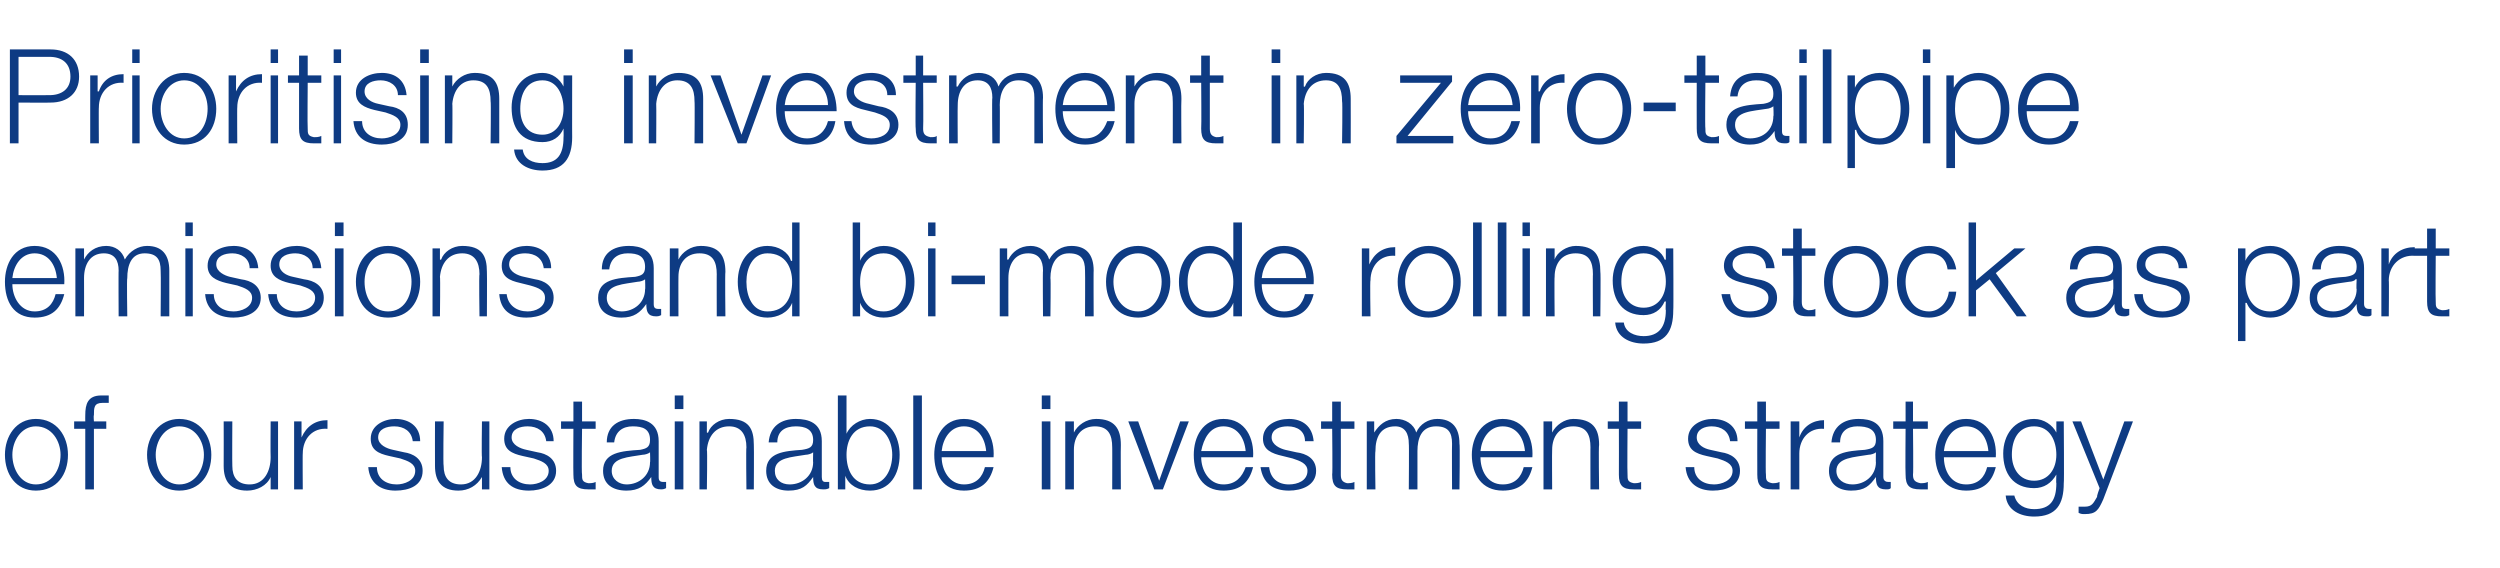 <?xml version="1.0" standalone="no"?><!DOCTYPE svg PUBLIC "-//W3C//DTD SVG 1.1//EN" "http://www.w3.org/Graphics/SVG/1.1/DTD/svg11.dtd"><svg xmlns="http://www.w3.org/2000/svg" version="1.1" width="202.3px" height="46px" viewBox="0 -4 202.3 46" style="top:-4px">  <desc>Prioritising investment in zero tailpipe emissions and bi mode rolling stock as part of our sustainable investment st...</desc>  <defs/>  <g id="Polygon159660">    <path d="M 1 32.8 C 1 34 1.7 35.2 2.9 35.2 C 4.2 35.2 4.9 34 4.9 32.8 C 4.9 31.7 4.2 30.5 2.9 30.5 C 1.7 30.5 1 31.7 1 32.8 Z M 5.5 32.8 C 5.5 34.4 4.6 35.7 2.9 35.7 C 1.3 35.7 0.4 34.4 0.4 32.8 C 0.4 31.3 1.3 29.9 2.9 29.9 C 4.6 29.9 5.5 31.3 5.5 32.8 Z M 8.6 30.7 L 7.6 30.7 L 7.6 35.6 L 6.9 35.6 L 6.9 30.7 L 6 30.7 L 6 30.1 L 6.9 30.1 C 6.9 30.1 6.89 29.6 6.9 29.6 C 6.9 28.7 7.1 28 8.2 28 C 8.4 28 8.6 28 8.8 28 C 8.8 28 8.8 28.6 8.8 28.6 C 8.6 28.6 8.4 28.6 8.3 28.6 C 7.6 28.6 7.6 29 7.6 29.6 C 7.56 29.62 7.6 30.1 7.6 30.1 L 8.6 30.1 L 8.6 30.7 Z M 12.6 32.8 C 12.6 34 13.3 35.2 14.5 35.2 C 15.8 35.2 16.5 34 16.5 32.8 C 16.5 31.7 15.8 30.5 14.5 30.5 C 13.3 30.5 12.6 31.7 12.6 32.8 Z M 17.1 32.8 C 17.1 34.4 16.2 35.7 14.5 35.7 C 12.9 35.7 11.9 34.4 11.9 32.8 C 11.9 31.3 12.9 29.9 14.5 29.9 C 16.2 29.9 17.1 31.3 17.1 32.8 Z M 22.5 35.6 L 21.9 35.6 L 21.9 34.6 C 21.9 34.6 21.91 34.58 21.9 34.6 C 21.6 35.3 20.8 35.7 20 35.7 C 18.6 35.7 18.1 34.9 18.1 33.7 C 18.11 33.65 18.1 30.1 18.1 30.1 L 18.8 30.1 C 18.8 30.1 18.78 33.66 18.8 33.7 C 18.8 34.6 19.2 35.2 20.2 35.2 C 21.4 35.2 21.9 34.1 21.9 33 C 21.88 32.97 21.9 30.1 21.9 30.1 L 22.5 30.1 L 22.5 35.6 Z M 23.8 30.1 L 24.4 30.1 L 24.4 31.4 C 24.4 31.4 24.45 31.38 24.4 31.4 C 24.8 30.5 25.5 30 26.5 30 C 26.5 30 26.5 30.7 26.5 30.7 C 25.3 30.6 24.5 31.5 24.5 32.7 C 24.48 32.65 24.5 35.6 24.5 35.6 L 23.8 35.6 L 23.8 30.1 Z M 33.4 31.7 C 33.3 30.9 32.7 30.5 31.9 30.5 C 31.3 30.5 30.6 30.7 30.6 31.4 C 30.6 32 31.3 32.3 31.8 32.4 C 31.8 32.4 32.7 32.6 32.7 32.6 C 33.4 32.7 34.2 33.1 34.2 34.1 C 34.2 35.3 33.1 35.7 32 35.7 C 30.8 35.7 29.9 35.1 29.8 33.8 C 29.8 33.8 30.5 33.8 30.5 33.8 C 30.5 34.7 31.2 35.2 32.1 35.2 C 32.7 35.2 33.6 34.9 33.6 34.1 C 33.6 33.5 33 33.3 32.4 33.1 C 32.4 33.1 31.5 32.9 31.5 32.9 C 30.6 32.7 30 32.4 30 31.5 C 30 30.4 31.1 29.9 32 29.9 C 33.1 29.9 34 30.5 34 31.7 C 34 31.7 33.4 31.7 33.4 31.7 Z M 39.6 35.6 L 39 35.6 L 39 34.6 C 39 34.6 38.99 34.58 39 34.6 C 38.6 35.3 37.9 35.7 37.1 35.7 C 35.7 35.7 35.2 34.9 35.2 33.7 C 35.19 33.65 35.2 30.1 35.2 30.1 L 35.9 30.1 C 35.9 30.1 35.85 33.66 35.9 33.7 C 35.9 34.6 36.3 35.2 37.3 35.2 C 38.5 35.2 39 34.1 39 33 C 38.96 32.97 39 30.1 39 30.1 L 39.6 30.1 L 39.6 35.6 Z M 44.2 31.7 C 44.1 30.9 43.5 30.5 42.7 30.5 C 42.1 30.5 41.4 30.7 41.4 31.4 C 41.4 32 42.1 32.3 42.6 32.4 C 42.6 32.4 43.5 32.6 43.5 32.6 C 44.2 32.7 45 33.1 45 34.1 C 45 35.3 43.8 35.7 42.8 35.7 C 41.5 35.7 40.7 35.1 40.6 33.8 C 40.6 33.8 41.3 33.8 41.3 33.8 C 41.3 34.7 42 35.2 42.9 35.2 C 43.5 35.2 44.4 34.9 44.4 34.1 C 44.4 33.5 43.8 33.3 43.2 33.1 C 43.2 33.1 42.3 32.9 42.3 32.9 C 41.4 32.7 40.8 32.4 40.8 31.5 C 40.8 30.4 41.9 29.9 42.8 29.9 C 43.9 29.9 44.8 30.5 44.8 31.7 C 44.8 31.7 44.2 31.7 44.2 31.7 Z M 47.1 30.1 L 48.2 30.1 L 48.2 30.7 L 47.1 30.7 C 47.1 30.7 47.05 34.35 47.1 34.4 C 47.1 34.8 47.1 35 47.6 35.1 C 47.8 35.1 48 35.1 48.2 35 C 48.2 35 48.2 35.6 48.2 35.6 C 48 35.6 47.8 35.6 47.6 35.6 C 46.7 35.6 46.4 35.3 46.4 34.4 C 46.38 34.4 46.4 30.7 46.4 30.7 L 45.4 30.7 L 45.4 30.1 L 46.4 30.1 L 46.4 28.5 L 47.1 28.5 L 47.1 30.1 Z M 49.1 31.8 C 49.1 30.5 50 29.9 51.3 29.9 C 52.2 29.9 53.3 30.2 53.3 31.7 C 53.3 31.7 53.3 34.6 53.3 34.6 C 53.3 34.9 53.4 35 53.7 35 C 53.8 35 53.8 35 53.9 35 C 53.9 35 53.9 35.5 53.9 35.5 C 53.7 35.6 53.6 35.6 53.5 35.6 C 52.8 35.6 52.7 35.2 52.7 34.6 C 52.7 34.6 52.7 34.6 52.7 34.6 C 52.2 35.3 51.7 35.7 50.7 35.7 C 49.6 35.7 48.8 35.2 48.8 34.1 C 48.8 32.6 50.3 32.5 51.8 32.4 C 52.3 32.3 52.6 32.2 52.6 31.6 C 52.6 30.7 52 30.5 51.2 30.5 C 50.4 30.5 49.8 30.9 49.7 31.8 C 49.7 31.8 49.1 31.8 49.1 31.8 Z M 52.6 32.6 C 52.6 32.6 52.61 32.58 52.6 32.6 C 52.5 32.7 52.2 32.8 52 32.8 C 50.9 33 49.5 33 49.5 34.1 C 49.5 34.8 50.1 35.2 50.7 35.2 C 51.7 35.2 52.6 34.5 52.6 33.4 C 52.63 33.45 52.6 32.6 52.6 32.6 Z M 54.6 28 L 55.3 28 L 55.3 29.1 L 54.6 29.1 L 54.6 28 Z M 54.6 30.1 L 55.3 30.1 L 55.3 35.6 L 54.6 35.6 L 54.6 30.1 Z M 56.6 30.1 L 57.2 30.1 L 57.2 31 C 57.2 31 57.27 31.04 57.3 31 C 57.5 30.4 58.2 29.9 59 29.9 C 60.6 29.9 61 30.7 61 32 C 61.02 32.05 61 35.6 61 35.6 L 60.4 35.6 C 60.4 35.6 60.36 32.16 60.4 32.2 C 60.4 31.2 60 30.5 59 30.5 C 57.9 30.5 57.3 31.3 57.2 32.4 C 57.25 32.38 57.2 35.6 57.2 35.6 L 56.6 35.6 L 56.6 30.1 Z M 62.2 31.8 C 62.3 30.5 63.2 29.9 64.4 29.9 C 65.4 29.9 66.5 30.2 66.5 31.7 C 66.5 31.7 66.5 34.6 66.5 34.6 C 66.5 34.9 66.6 35 66.8 35 C 66.9 35 67 35 67.1 35 C 67.1 35 67.1 35.5 67.1 35.5 C 66.9 35.6 66.8 35.6 66.6 35.6 C 65.9 35.6 65.8 35.2 65.8 34.6 C 65.8 34.6 65.8 34.6 65.8 34.6 C 65.3 35.3 64.9 35.7 63.8 35.7 C 62.8 35.7 62 35.2 62 34.1 C 62 32.6 63.5 32.5 64.9 32.4 C 65.5 32.3 65.8 32.2 65.8 31.6 C 65.8 30.7 65.1 30.5 64.4 30.5 C 63.5 30.5 62.9 30.9 62.9 31.8 C 62.9 31.8 62.2 31.8 62.2 31.8 Z M 65.8 32.6 C 65.8 32.6 65.76 32.58 65.8 32.6 C 65.7 32.7 65.4 32.8 65.2 32.8 C 64.1 33 62.7 33 62.7 34.1 C 62.7 34.8 63.2 35.2 63.9 35.2 C 64.9 35.2 65.8 34.5 65.8 33.4 C 65.78 33.45 65.8 32.6 65.8 32.6 Z M 67.8 28 L 68.5 28 L 68.5 31.1 C 68.5 31.1 68.48 31.14 68.5 31.1 C 68.8 30.4 69.6 29.9 70.4 29.9 C 72 29.9 72.8 31.3 72.8 32.8 C 72.8 34.4 72 35.7 70.4 35.7 C 69.5 35.7 68.7 35.3 68.4 34.5 C 68.42 34.53 68.4 34.5 68.4 34.5 L 68.4 35.6 L 67.8 35.6 L 67.8 28 Z M 70.4 30.5 C 69 30.5 68.5 31.7 68.5 32.8 C 68.5 34 69 35.2 70.4 35.2 C 71.6 35.2 72.2 34 72.2 32.8 C 72.2 31.7 71.6 30.5 70.4 30.5 Z M 73.9 28 L 74.6 28 L 74.6 35.6 L 73.9 35.6 L 73.9 28 Z M 79.8 32.5 C 79.7 31.4 79.1 30.5 78 30.5 C 76.9 30.5 76.3 31.5 76.2 32.5 C 76.2 32.5 79.8 32.5 79.8 32.5 Z M 76.2 33 C 76.2 34 76.8 35.2 78 35.2 C 79 35.2 79.5 34.6 79.7 33.8 C 79.7 33.8 80.4 33.8 80.4 33.8 C 80.1 35 79.4 35.7 78 35.7 C 76.3 35.7 75.6 34.4 75.6 32.8 C 75.6 31.4 76.3 29.9 78 29.9 C 79.8 29.9 80.5 31.5 80.4 33 C 80.4 33 76.2 33 76.2 33 Z M 84.3 28 L 85 28 L 85 29.1 L 84.3 29.1 L 84.3 28 Z M 84.3 30.1 L 85 30.1 L 85 35.6 L 84.3 35.6 L 84.3 30.1 Z M 86.2 30.1 L 86.9 30.1 L 86.9 31 C 86.9 31 86.92 31.04 86.9 31 C 87.2 30.4 87.9 29.9 88.7 29.9 C 90.2 29.9 90.7 30.7 90.7 32 C 90.68 32.05 90.7 35.6 90.7 35.6 L 90 35.6 C 90 35.6 90.01 32.16 90 32.2 C 90 31.2 89.7 30.5 88.6 30.5 C 87.5 30.5 86.9 31.3 86.9 32.4 C 86.9 32.38 86.9 35.6 86.9 35.6 L 86.2 35.6 L 86.2 30.1 Z M 91.3 30.1 L 92.1 30.1 L 93.8 34.9 L 93.8 34.9 L 95.5 30.1 L 96.2 30.1 L 94.1 35.6 L 93.4 35.6 L 91.3 30.1 Z M 100.8 32.5 C 100.7 31.4 100.1 30.5 99 30.5 C 97.9 30.5 97.4 31.5 97.2 32.5 C 97.2 32.5 100.8 32.5 100.8 32.5 Z M 97.2 33 C 97.2 34 97.8 35.2 99 35.2 C 100 35.2 100.5 34.6 100.8 33.8 C 100.8 33.8 101.4 33.8 101.4 33.8 C 101.1 35 100.4 35.7 99 35.7 C 97.3 35.7 96.6 34.4 96.6 32.8 C 96.6 31.4 97.3 29.9 99 29.9 C 100.8 29.9 101.5 31.5 101.4 33 C 101.4 33 97.2 33 97.2 33 Z M 105.6 31.7 C 105.6 30.9 105 30.5 104.2 30.5 C 103.6 30.5 102.9 30.7 102.9 31.4 C 102.9 32 103.6 32.3 104 32.4 C 104 32.4 104.9 32.6 104.9 32.6 C 105.7 32.7 106.5 33.1 106.5 34.1 C 106.5 35.3 105.3 35.7 104.3 35.7 C 103 35.7 102.2 35.1 102 33.8 C 102 33.8 102.7 33.8 102.7 33.8 C 102.8 34.7 103.4 35.2 104.3 35.2 C 105 35.2 105.8 34.9 105.8 34.1 C 105.8 33.5 105.2 33.3 104.6 33.1 C 104.6 33.1 103.8 32.9 103.8 32.9 C 102.9 32.7 102.2 32.4 102.2 31.5 C 102.2 30.4 103.3 29.9 104.3 29.9 C 105.4 29.9 106.2 30.5 106.3 31.7 C 106.3 31.7 105.6 31.7 105.6 31.7 Z M 108.5 30.1 L 109.6 30.1 L 109.6 30.7 L 108.5 30.7 C 108.5 30.7 108.51 34.35 108.5 34.4 C 108.5 34.8 108.6 35 109 35.1 C 109.2 35.1 109.4 35.1 109.6 35 C 109.6 35 109.6 35.6 109.6 35.6 C 109.4 35.6 109.2 35.6 109 35.6 C 108.1 35.6 107.8 35.3 107.8 34.4 C 107.84 34.4 107.8 30.7 107.8 30.7 L 106.9 30.7 L 106.9 30.1 L 107.8 30.1 L 107.8 28.5 L 108.5 28.5 L 108.5 30.1 Z M 110.6 30.1 L 111.2 30.1 L 111.2 31 C 111.2 31 111.23 31.02 111.2 31 C 111.6 30.4 112.1 29.9 113 29.9 C 113.7 29.9 114.4 30.3 114.6 31 C 114.9 30.3 115.6 29.9 116.3 29.9 C 117.5 29.9 118.1 30.6 118.1 31.9 C 118.15 31.86 118.1 35.6 118.1 35.6 L 117.5 35.6 C 117.5 35.6 117.48 31.89 117.5 31.9 C 117.5 31 117.2 30.5 116.2 30.5 C 115 30.5 114.7 31.5 114.7 32.5 C 114.7 32.47 114.7 35.6 114.7 35.6 L 114 35.6 C 114 35.6 114.03 31.86 114 31.9 C 114 31.1 113.7 30.5 112.9 30.5 C 111.7 30.5 111.3 31.4 111.3 32.5 C 111.25 32.52 111.3 35.6 111.3 35.6 L 110.6 35.6 L 110.6 30.1 Z M 123.4 32.5 C 123.3 31.4 122.7 30.5 121.6 30.5 C 120.5 30.5 119.9 31.5 119.8 32.5 C 119.8 32.5 123.4 32.5 123.4 32.5 Z M 119.8 33 C 119.8 34 120.3 35.2 121.6 35.2 C 122.6 35.2 123.1 34.6 123.3 33.8 C 123.3 33.8 124 33.8 124 33.8 C 123.7 35 123 35.7 121.6 35.7 C 119.9 35.7 119.1 34.4 119.1 32.8 C 119.1 31.4 119.9 29.9 121.6 29.9 C 123.4 29.9 124.1 31.5 124 33 C 124 33 119.8 33 119.8 33 Z M 124.9 30.1 L 125.6 30.1 L 125.6 31 C 125.6 31 125.6 31.04 125.6 31 C 125.9 30.4 126.6 29.9 127.3 29.9 C 128.9 29.9 129.4 30.7 129.4 32 C 129.35 32.05 129.4 35.6 129.4 35.6 L 128.7 35.6 C 128.7 35.6 128.69 32.16 128.7 32.2 C 128.7 31.2 128.4 30.5 127.3 30.5 C 126.2 30.5 125.6 31.3 125.6 32.4 C 125.58 32.38 125.6 35.6 125.6 35.6 L 124.9 35.6 L 124.9 30.1 Z M 131.7 30.1 L 132.8 30.1 L 132.8 30.7 L 131.7 30.7 C 131.7 30.7 131.67 34.35 131.7 34.4 C 131.7 34.8 131.7 35 132.2 35.1 C 132.4 35.1 132.6 35.1 132.8 35 C 132.8 35 132.8 35.6 132.8 35.6 C 132.6 35.6 132.4 35.6 132.2 35.6 C 131.3 35.6 131 35.3 131 34.4 C 131.01 34.4 131 30.7 131 30.7 L 130.1 30.7 L 130.1 30.1 L 131 30.1 L 131 28.5 L 131.7 28.5 L 131.7 30.1 Z M 140 31.7 C 139.9 30.9 139.3 30.5 138.5 30.5 C 138 30.5 137.3 30.7 137.3 31.4 C 137.3 32 137.9 32.3 138.4 32.4 C 138.4 32.4 139.3 32.6 139.3 32.6 C 140 32.7 140.8 33.1 140.8 34.1 C 140.8 35.3 139.7 35.7 138.6 35.7 C 137.4 35.7 136.5 35.1 136.4 33.8 C 136.4 33.8 137.1 33.8 137.1 33.8 C 137.1 34.7 137.8 35.2 138.7 35.2 C 139.3 35.2 140.2 34.9 140.2 34.1 C 140.2 33.5 139.6 33.3 139 33.1 C 139 33.1 138.1 32.9 138.1 32.9 C 137.2 32.7 136.6 32.4 136.6 31.5 C 136.6 30.4 137.7 29.9 138.6 29.9 C 139.7 29.9 140.6 30.5 140.6 31.7 C 140.6 31.7 140 31.7 140 31.7 Z M 142.9 30.1 L 144 30.1 L 144 30.7 L 142.9 30.7 C 142.9 30.7 142.86 34.35 142.9 34.4 C 142.9 34.8 142.9 35 143.4 35.1 C 143.6 35.1 143.8 35.1 144 35 C 144 35 144 35.6 144 35.6 C 143.8 35.6 143.6 35.6 143.4 35.6 C 142.5 35.6 142.2 35.3 142.2 34.4 C 142.19 34.4 142.2 30.7 142.2 30.7 L 141.2 30.7 L 141.2 30.1 L 142.2 30.1 L 142.2 28.5 L 142.9 28.5 L 142.9 30.1 Z M 144.9 30.1 L 145.6 30.1 L 145.6 31.4 C 145.6 31.4 145.57 31.38 145.6 31.4 C 145.9 30.5 146.7 30 147.6 30 C 147.6 30 147.6 30.7 147.6 30.7 C 146.4 30.6 145.6 31.5 145.6 32.7 C 145.6 32.65 145.6 35.6 145.6 35.6 L 144.9 35.6 L 144.9 30.1 Z M 148.2 31.8 C 148.3 30.5 149.2 29.9 150.4 29.9 C 151.4 29.9 152.4 30.2 152.4 31.7 C 152.4 31.7 152.4 34.6 152.4 34.6 C 152.4 34.9 152.6 35 152.8 35 C 152.9 35 153 35 153 35 C 153 35 153 35.5 153 35.5 C 152.9 35.6 152.8 35.6 152.6 35.6 C 151.9 35.6 151.8 35.2 151.8 34.6 C 151.8 34.6 151.8 34.6 151.8 34.6 C 151.3 35.3 150.9 35.7 149.8 35.7 C 148.8 35.7 148 35.2 148 34.1 C 148 32.6 149.5 32.5 150.9 32.4 C 151.5 32.3 151.8 32.2 151.8 31.6 C 151.8 30.7 151.1 30.5 150.3 30.5 C 149.5 30.5 148.9 30.9 148.9 31.8 C 148.9 31.8 148.2 31.8 148.2 31.8 Z M 151.8 32.6 C 151.8 32.6 151.76 32.58 151.8 32.6 C 151.7 32.7 151.4 32.8 151.2 32.8 C 150.1 33 148.6 33 148.6 34.1 C 148.6 34.8 149.2 35.2 149.9 35.2 C 150.9 35.2 151.8 34.5 151.8 33.4 C 151.78 33.45 151.8 32.6 151.8 32.6 Z M 154.8 30.1 L 156 30.1 L 156 30.7 L 154.8 30.7 C 154.8 30.7 154.84 34.35 154.8 34.4 C 154.8 34.8 154.9 35 155.4 35.1 C 155.6 35.1 155.8 35.1 156 35 C 156 35 156 35.6 156 35.6 C 155.8 35.6 155.6 35.6 155.4 35.6 C 154.5 35.6 154.2 35.3 154.2 34.4 C 154.17 34.4 154.2 30.7 154.2 30.7 L 153.2 30.7 L 153.2 30.1 L 154.2 30.1 L 154.2 28.5 L 154.8 28.5 L 154.8 30.1 Z M 160.9 32.5 C 160.8 31.4 160.2 30.5 159.1 30.5 C 158 30.5 157.4 31.5 157.3 32.5 C 157.3 32.5 160.9 32.5 160.9 32.5 Z M 157.3 33 C 157.3 34 157.8 35.2 159.1 35.2 C 160.1 35.2 160.6 34.6 160.8 33.8 C 160.8 33.8 161.5 33.8 161.5 33.8 C 161.2 35 160.5 35.7 159.1 35.7 C 157.4 35.7 156.6 34.4 156.6 32.8 C 156.6 31.4 157.4 29.9 159.1 29.9 C 160.9 29.9 161.6 31.5 161.5 33 C 161.5 33 157.3 33 157.3 33 Z M 167 35.1 C 167 36.8 166.4 37.8 164.6 37.8 C 163.5 37.8 162.4 37.3 162.3 36.1 C 162.3 36.1 163 36.1 163 36.1 C 163.2 36.9 163.9 37.2 164.6 37.2 C 165.9 37.2 166.4 36.5 166.4 35.1 C 166.37 35.12 166.4 34.4 166.4 34.4 C 166.4 34.4 166.35 34.38 166.4 34.4 C 166 35.1 165.4 35.5 164.6 35.5 C 162.9 35.5 162.1 34.3 162.1 32.7 C 162.1 31.2 163 29.9 164.6 29.9 C 165.4 29.9 166.1 30.4 166.4 31 C 166.35 31.04 166.4 31 166.4 31 L 166.4 30.1 L 167 30.1 C 167 30.1 167.04 35.12 167 35.1 Z M 166.4 32.8 C 166.4 31.7 165.9 30.5 164.6 30.5 C 163.3 30.5 162.8 31.6 162.8 32.8 C 162.8 33.9 163.4 34.9 164.6 34.9 C 165.8 34.9 166.4 33.9 166.4 32.8 Z M 167.7 30.1 L 168.4 30.1 L 170.2 34.8 L 171.9 30.1 L 172.6 30.1 C 172.6 30.1 170.19 36.41 170.2 36.4 C 169.8 37.3 169.6 37.6 168.7 37.6 C 168.5 37.6 168.4 37.6 168.2 37.5 C 168.2 37.5 168.2 37 168.2 37 C 168.4 37 168.5 37 168.7 37 C 169.3 37 169.4 36.7 169.7 36.2 C 169.65 36.17 169.9 35.5 169.9 35.5 L 167.7 30.1 Z " stroke="none" fill="#0e3b83"/>  </g>  <g id="Polygon159659">    <path d="M 4.6 18.5 C 4.5 17.4 3.9 16.5 2.8 16.5 C 1.7 16.5 1.1 17.5 1 18.5 C 1 18.5 4.6 18.5 4.6 18.5 Z M 1 19 C 1 20 1.6 21.2 2.8 21.2 C 3.8 21.2 4.3 20.6 4.5 19.8 C 4.5 19.8 5.2 19.8 5.2 19.8 C 4.9 21 4.2 21.7 2.8 21.7 C 1.1 21.7 0.4 20.4 0.4 18.8 C 0.4 17.4 1.1 15.9 2.8 15.9 C 4.6 15.9 5.3 17.5 5.2 19 C 5.2 19 1 19 1 19 Z M 6.1 16.1 L 6.8 16.1 L 6.8 17 C 6.8 17 6.78 17.02 6.8 17 C 7.1 16.4 7.7 15.9 8.6 15.9 C 9.3 15.9 9.9 16.3 10.1 17 C 10.5 16.3 11.2 15.9 11.9 15.9 C 13.1 15.9 13.7 16.6 13.7 17.9 C 13.7 17.86 13.7 21.6 13.7 21.6 L 13 21.6 C 13 21.6 13.03 17.89 13 17.9 C 13 17 12.7 16.5 11.7 16.5 C 10.6 16.5 10.3 17.5 10.3 18.5 C 10.25 18.47 10.3 21.6 10.3 21.6 L 9.6 21.6 C 9.6 21.6 9.58 17.86 9.6 17.9 C 9.6 17.1 9.3 16.5 8.4 16.5 C 7.3 16.5 6.8 17.4 6.8 18.5 C 6.81 18.52 6.8 21.6 6.8 21.6 L 6.1 21.6 L 6.1 16.1 Z M 15 14 L 15.6 14 L 15.6 15.1 L 15 15.1 L 15 14 Z M 15 16.1 L 15.6 16.1 L 15.6 21.6 L 15 21.6 L 15 16.1 Z M 20.2 17.7 C 20.2 16.9 19.5 16.5 18.8 16.5 C 18.2 16.5 17.5 16.7 17.5 17.4 C 17.5 18 18.2 18.3 18.6 18.4 C 18.6 18.4 19.5 18.6 19.5 18.6 C 20.3 18.7 21.1 19.1 21.1 20.1 C 21.1 21.3 19.9 21.7 18.9 21.7 C 17.6 21.7 16.7 21.1 16.6 19.8 C 16.6 19.8 17.3 19.8 17.3 19.8 C 17.3 20.7 18 21.2 18.9 21.2 C 19.5 21.2 20.4 20.9 20.4 20.1 C 20.4 19.5 19.8 19.3 19.2 19.1 C 19.2 19.1 18.3 18.9 18.3 18.9 C 17.5 18.7 16.8 18.4 16.8 17.5 C 16.8 16.4 17.9 15.9 18.9 15.9 C 20 15.9 20.8 16.5 20.9 17.7 C 20.9 17.7 20.2 17.7 20.2 17.7 Z M 25.3 17.7 C 25.3 16.9 24.6 16.5 23.9 16.5 C 23.3 16.5 22.6 16.7 22.6 17.4 C 22.6 18 23.2 18.3 23.7 18.4 C 23.7 18.4 24.6 18.6 24.6 18.6 C 25.4 18.7 26.2 19.1 26.2 20.1 C 26.2 21.3 25 21.7 24 21.7 C 22.7 21.7 21.8 21.1 21.7 19.8 C 21.7 19.8 22.4 19.8 22.4 19.8 C 22.4 20.7 23.1 21.2 24 21.2 C 24.6 21.2 25.5 20.9 25.5 20.1 C 25.5 19.5 24.9 19.3 24.3 19.1 C 24.3 19.1 23.4 18.9 23.4 18.9 C 22.6 18.7 21.9 18.4 21.9 17.5 C 21.9 16.4 23 15.9 24 15.9 C 25.1 15.9 25.9 16.5 26 17.7 C 26 17.7 25.3 17.7 25.3 17.7 Z M 27.1 14 L 27.8 14 L 27.8 15.1 L 27.1 15.1 L 27.1 14 Z M 27.1 16.1 L 27.8 16.1 L 27.8 21.6 L 27.1 21.6 L 27.1 16.1 Z M 29.5 18.8 C 29.5 20 30.1 21.2 31.4 21.2 C 32.7 21.2 33.3 20 33.3 18.8 C 33.3 17.7 32.7 16.5 31.4 16.5 C 30.1 16.5 29.5 17.7 29.5 18.8 Z M 34 18.8 C 34 20.4 33.1 21.7 31.4 21.7 C 29.7 21.7 28.8 20.4 28.8 18.8 C 28.8 17.3 29.7 15.9 31.4 15.9 C 33.1 15.9 34 17.3 34 18.8 Z M 35 16.1 L 35.6 16.1 L 35.6 17 C 35.6 17 35.66 17.04 35.7 17 C 35.9 16.4 36.6 15.9 37.4 15.9 C 39 15.9 39.4 16.7 39.4 18 C 39.42 18.05 39.4 21.6 39.4 21.6 L 38.8 21.6 C 38.8 21.6 38.75 18.16 38.8 18.2 C 38.8 17.2 38.4 16.5 37.4 16.5 C 36.3 16.5 35.7 17.3 35.6 18.4 C 35.64 18.38 35.6 21.6 35.6 21.6 L 35 21.6 L 35 16.1 Z M 44 17.7 C 43.9 16.9 43.3 16.5 42.5 16.5 C 41.9 16.5 41.2 16.7 41.2 17.4 C 41.2 18 41.9 18.3 42.4 18.4 C 42.4 18.4 43.3 18.6 43.3 18.6 C 44 18.7 44.8 19.1 44.8 20.1 C 44.8 21.3 43.6 21.7 42.6 21.7 C 41.3 21.7 40.5 21.1 40.4 19.8 C 40.4 19.8 41 19.8 41 19.8 C 41.1 20.7 41.8 21.2 42.7 21.2 C 43.3 21.2 44.1 20.9 44.1 20.1 C 44.1 19.5 43.6 19.3 42.9 19.1 C 42.9 19.1 42.1 18.9 42.1 18.9 C 41.2 18.7 40.6 18.4 40.6 17.5 C 40.6 16.4 41.7 15.9 42.6 15.9 C 43.7 15.9 44.6 16.5 44.6 17.7 C 44.6 17.7 44 17.7 44 17.7 Z M 48.7 17.8 C 48.7 16.5 49.6 15.9 50.9 15.9 C 51.8 15.9 52.9 16.2 52.9 17.7 C 52.9 17.7 52.9 20.6 52.9 20.6 C 52.9 20.9 53 21 53.3 21 C 53.4 21 53.4 21 53.5 21 C 53.5 21 53.5 21.5 53.5 21.5 C 53.3 21.6 53.2 21.6 53.1 21.6 C 52.4 21.6 52.3 21.2 52.3 20.6 C 52.3 20.6 52.3 20.6 52.3 20.6 C 51.8 21.3 51.3 21.7 50.3 21.7 C 49.2 21.7 48.4 21.2 48.4 20.1 C 48.4 18.6 49.9 18.5 51.4 18.4 C 51.9 18.3 52.2 18.2 52.2 17.6 C 52.2 16.7 51.6 16.5 50.8 16.5 C 50 16.5 49.4 16.9 49.3 17.8 C 49.3 17.8 48.7 17.8 48.7 17.8 Z M 52.2 18.6 C 52.2 18.6 52.2 18.58 52.2 18.6 C 52.1 18.7 51.8 18.8 51.6 18.8 C 50.5 19 49.1 19 49.1 20.1 C 49.1 20.8 49.7 21.2 50.3 21.2 C 51.3 21.2 52.2 20.5 52.2 19.4 C 52.23 19.45 52.2 18.6 52.2 18.6 Z M 54.2 16.1 L 54.9 16.1 L 54.9 17 C 54.9 17 54.91 17.04 54.9 17 C 55.2 16.4 55.9 15.9 56.7 15.9 C 58.2 15.9 58.7 16.7 58.7 18 C 58.66 18.05 58.7 21.6 58.7 21.6 L 58 21.6 C 58 21.6 57.99 18.16 58 18.2 C 58 17.2 57.7 16.5 56.6 16.5 C 55.5 16.5 54.9 17.3 54.9 18.4 C 54.89 18.38 54.9 21.6 54.9 21.6 L 54.2 21.6 L 54.2 16.1 Z M 64.7 21.6 L 64.1 21.6 L 64.1 20.5 C 64.1 20.5 64.1 20.53 64.1 20.5 C 63.8 21.3 62.9 21.7 62.1 21.7 C 60.5 21.7 59.7 20.4 59.7 18.8 C 59.7 17.3 60.5 15.9 62.1 15.9 C 63 15.9 63.8 16.4 64 17.1 C 64.05 17.14 64.1 17.1 64.1 17.1 L 64.1 14 L 64.7 14 L 64.7 21.6 Z M 62.1 21.2 C 63.6 21.2 64.1 20 64.1 18.8 C 64.1 17.7 63.6 16.5 62.1 16.5 C 60.9 16.5 60.4 17.7 60.4 18.8 C 60.4 20 60.9 21.2 62.1 21.2 Z M 69 14 L 69.6 14 L 69.6 17.1 C 69.6 17.1 69.64 17.14 69.6 17.1 C 69.9 16.4 70.7 15.9 71.5 15.9 C 73.2 15.9 74 17.3 74 18.8 C 74 20.4 73.2 21.7 71.5 21.7 C 70.7 21.7 69.9 21.3 69.6 20.5 C 69.59 20.53 69.6 20.5 69.6 20.5 L 69.6 21.6 L 69 21.6 L 69 14 Z M 71.5 16.5 C 70.1 16.5 69.6 17.7 69.6 18.8 C 69.6 20 70.1 21.2 71.5 21.2 C 72.8 21.2 73.3 20 73.3 18.8 C 73.3 17.7 72.8 16.5 71.5 16.5 Z M 75.1 14 L 75.7 14 L 75.7 15.1 L 75.1 15.1 L 75.1 14 Z M 75.1 16.1 L 75.7 16.1 L 75.7 21.6 L 75.1 21.6 L 75.1 16.1 Z M 77 19 L 77 18.3 L 79.7 18.3 L 79.7 19 L 77 19 Z M 80.9 16.1 L 81.5 16.1 L 81.5 17 C 81.5 17 81.57 17.02 81.6 17 C 81.9 16.4 82.5 15.9 83.4 15.9 C 84.1 15.9 84.7 16.3 84.9 17 C 85.3 16.3 85.9 15.9 86.7 15.9 C 87.9 15.9 88.5 16.6 88.5 17.9 C 88.48 17.86 88.5 21.6 88.5 21.6 L 87.8 21.6 C 87.8 21.6 87.82 17.89 87.8 17.9 C 87.8 17 87.5 16.5 86.5 16.5 C 85.4 16.5 85 17.5 85 18.5 C 85.04 18.47 85 21.6 85 21.6 L 84.4 21.6 C 84.4 21.6 84.37 17.86 84.4 17.9 C 84.4 17.1 84.1 16.5 83.2 16.5 C 82.1 16.5 81.6 17.4 81.6 18.5 C 81.59 18.52 81.6 21.6 81.6 21.6 L 80.9 21.6 L 80.9 16.1 Z M 90.1 18.8 C 90.1 20 90.8 21.2 92.1 21.2 C 93.3 21.2 94 20 94 18.8 C 94 17.7 93.3 16.5 92.1 16.5 C 90.8 16.5 90.1 17.7 90.1 18.8 Z M 94.7 18.8 C 94.7 20.4 93.7 21.7 92.1 21.7 C 90.4 21.7 89.5 20.4 89.5 18.8 C 89.5 17.3 90.4 15.9 92.1 15.9 C 93.7 15.9 94.7 17.3 94.7 18.8 Z M 100.5 21.6 L 99.8 21.6 L 99.8 20.5 C 99.8 20.5 99.83 20.53 99.8 20.5 C 99.5 21.3 98.7 21.7 97.9 21.7 C 96.2 21.7 95.4 20.4 95.4 18.8 C 95.4 17.3 96.2 15.9 97.9 15.9 C 98.7 15.9 99.5 16.4 99.8 17.1 C 99.77 17.14 99.8 17.1 99.8 17.1 L 99.8 14 L 100.5 14 L 100.5 21.6 Z M 97.9 21.2 C 99.3 21.2 99.8 20 99.8 18.8 C 99.8 17.7 99.3 16.5 97.9 16.5 C 96.6 16.5 96.1 17.7 96.1 18.8 C 96.1 20 96.6 21.2 97.9 21.2 Z M 105.7 18.5 C 105.6 17.4 105 16.5 103.9 16.5 C 102.8 16.5 102.2 17.5 102.1 18.5 C 102.1 18.5 105.7 18.5 105.7 18.5 Z M 102.1 19 C 102.1 20 102.7 21.2 103.9 21.2 C 104.9 21.2 105.4 20.6 105.6 19.8 C 105.6 19.8 106.3 19.8 106.3 19.8 C 106 21 105.3 21.7 103.9 21.7 C 102.2 21.7 101.5 20.4 101.5 18.8 C 101.5 17.4 102.2 15.9 103.9 15.9 C 105.7 15.9 106.4 17.5 106.3 19 C 106.3 19 102.1 19 102.1 19 Z M 110.2 16.1 L 110.8 16.1 L 110.8 17.4 C 110.8 17.4 110.82 17.38 110.8 17.4 C 111.2 16.5 111.9 16 112.9 16 C 112.9 16 112.9 16.7 112.9 16.7 C 111.7 16.6 110.9 17.5 110.9 18.7 C 110.85 18.65 110.9 21.6 110.9 21.6 L 110.2 21.6 L 110.2 16.1 Z M 113.7 18.8 C 113.7 20 114.4 21.2 115.6 21.2 C 116.9 21.2 117.6 20 117.6 18.8 C 117.6 17.7 116.9 16.5 115.6 16.5 C 114.4 16.5 113.7 17.7 113.7 18.8 Z M 118.2 18.8 C 118.2 20.4 117.3 21.7 115.6 21.7 C 114 21.7 113.1 20.4 113.1 18.8 C 113.1 17.3 114 15.9 115.6 15.9 C 117.3 15.9 118.2 17.3 118.2 18.8 Z M 119.2 14 L 119.9 14 L 119.9 21.6 L 119.2 21.6 L 119.2 14 Z M 121.2 14 L 121.9 14 L 121.9 21.6 L 121.2 21.6 L 121.2 14 Z M 123.2 14 L 123.8 14 L 123.8 15.1 L 123.2 15.1 L 123.2 14 Z M 123.2 16.1 L 123.8 16.1 L 123.8 21.6 L 123.2 21.6 L 123.2 16.1 Z M 125.1 16.1 L 125.8 16.1 L 125.8 17 C 125.8 17 125.79 17.04 125.8 17 C 126 16.4 126.8 15.9 127.5 15.9 C 129.1 15.9 129.5 16.7 129.5 18 C 129.54 18.05 129.5 21.6 129.5 21.6 L 128.9 21.6 C 128.9 21.6 128.88 18.16 128.9 18.2 C 128.9 17.2 128.6 16.5 127.5 16.5 C 126.4 16.5 125.8 17.3 125.8 18.4 C 125.77 18.38 125.8 21.6 125.8 21.6 L 125.1 21.6 L 125.1 16.1 Z M 135.4 21.1 C 135.4 22.8 134.8 23.8 133 23.8 C 131.9 23.8 130.8 23.3 130.7 22.1 C 130.7 22.1 131.4 22.1 131.4 22.1 C 131.5 22.9 132.3 23.2 133 23.2 C 134.2 23.2 134.8 22.5 134.8 21.1 C 134.76 21.12 134.8 20.4 134.8 20.4 C 134.8 20.4 134.74 20.38 134.7 20.4 C 134.4 21.1 133.8 21.5 133 21.5 C 131.3 21.5 130.5 20.3 130.5 18.7 C 130.5 17.2 131.4 15.9 133 15.9 C 133.8 15.9 134.5 16.4 134.7 17 C 134.74 17.04 134.8 17 134.8 17 L 134.8 16.1 L 135.4 16.1 C 135.4 16.1 135.43 21.12 135.4 21.1 Z M 134.8 18.8 C 134.8 17.7 134.3 16.5 133 16.5 C 131.7 16.5 131.2 17.6 131.2 18.8 C 131.2 19.9 131.8 20.9 133 20.9 C 134.2 20.9 134.8 19.9 134.8 18.8 Z M 142.9 17.7 C 142.9 16.9 142.3 16.5 141.5 16.5 C 140.9 16.5 140.2 16.7 140.2 17.4 C 140.2 18 140.9 18.3 141.3 18.4 C 141.3 18.4 142.2 18.6 142.2 18.6 C 143 18.7 143.8 19.1 143.8 20.1 C 143.8 21.3 142.6 21.7 141.6 21.7 C 140.3 21.7 139.5 21.1 139.3 19.8 C 139.3 19.8 140 19.8 140 19.8 C 140.1 20.7 140.7 21.2 141.6 21.2 C 142.3 21.2 143.1 20.9 143.1 20.1 C 143.1 19.5 142.5 19.3 141.9 19.1 C 141.9 19.1 141.1 18.9 141.1 18.9 C 140.2 18.7 139.5 18.4 139.5 17.5 C 139.5 16.4 140.6 15.9 141.6 15.9 C 142.7 15.9 143.5 16.5 143.6 17.7 C 143.6 17.7 142.9 17.7 142.9 17.7 Z M 145.8 16.1 L 146.9 16.1 L 146.9 16.7 L 145.8 16.7 C 145.8 16.7 145.81 20.35 145.8 20.4 C 145.8 20.8 145.9 21 146.3 21.1 C 146.5 21.1 146.7 21.1 146.9 21 C 146.9 21 146.9 21.6 146.9 21.6 C 146.7 21.6 146.5 21.6 146.3 21.6 C 145.4 21.6 145.1 21.3 145.1 20.4 C 145.14 20.4 145.1 16.7 145.1 16.7 L 144.2 16.7 L 144.2 16.1 L 145.1 16.1 L 145.1 14.5 L 145.8 14.5 L 145.8 16.1 Z M 148.3 18.8 C 148.3 20 148.9 21.2 150.2 21.2 C 151.5 21.2 152.1 20 152.1 18.8 C 152.1 17.7 151.5 16.5 150.2 16.5 C 148.9 16.5 148.3 17.7 148.3 18.8 Z M 152.8 18.8 C 152.8 20.4 151.9 21.7 150.2 21.7 C 148.5 21.7 147.6 20.4 147.6 18.8 C 147.6 17.3 148.5 15.9 150.2 15.9 C 151.9 15.9 152.8 17.3 152.8 18.8 Z M 157.6 17.8 C 157.5 17 157 16.5 156.1 16.5 C 154.8 16.5 154.2 17.7 154.2 18.8 C 154.2 20 154.8 21.2 156.1 21.2 C 156.9 21.2 157.6 20.5 157.7 19.6 C 157.7 19.6 158.3 19.6 158.3 19.6 C 158.2 20.9 157.3 21.7 156.1 21.7 C 154.4 21.7 153.5 20.4 153.5 18.8 C 153.5 17.3 154.4 15.9 156.1 15.9 C 157.3 15.9 158.1 16.6 158.3 17.8 C 158.3 17.8 157.6 17.8 157.6 17.8 Z M 159.3 14 L 159.9 14 L 159.9 18.7 L 163 16.1 L 163.9 16.1 L 161.5 18.1 L 164 21.6 L 163.2 21.6 L 161 18.6 L 159.9 19.5 L 159.9 21.6 L 159.3 21.6 L 159.3 14 Z M 167.5 17.8 C 167.5 16.5 168.4 15.9 169.7 15.9 C 170.6 15.9 171.7 16.2 171.7 17.7 C 171.7 17.7 171.7 20.6 171.7 20.6 C 171.7 20.9 171.8 21 172.1 21 C 172.2 21 172.2 21 172.3 21 C 172.3 21 172.3 21.5 172.3 21.5 C 172.1 21.6 172 21.6 171.9 21.6 C 171.2 21.6 171.1 21.2 171.1 20.6 C 171.1 20.6 171.1 20.6 171.1 20.6 C 170.6 21.3 170.1 21.7 169.1 21.7 C 168 21.7 167.2 21.2 167.2 20.1 C 167.2 18.6 168.7 18.5 170.2 18.4 C 170.7 18.3 171 18.2 171 17.6 C 171 16.7 170.4 16.5 169.6 16.5 C 168.8 16.5 168.2 16.9 168.1 17.8 C 168.1 17.8 167.5 17.8 167.5 17.8 Z M 171 18.6 C 171 18.6 171.01 18.58 171 18.6 C 170.9 18.7 170.6 18.8 170.4 18.8 C 169.3 19 167.9 19 167.9 20.1 C 167.9 20.8 168.5 21.2 169.1 21.2 C 170.1 21.2 171 20.5 171 19.4 C 171.03 19.45 171 18.6 171 18.6 Z M 176.3 17.7 C 176.3 16.9 175.6 16.5 174.9 16.5 C 174.3 16.5 173.6 16.7 173.6 17.4 C 173.6 18 174.3 18.3 174.7 18.4 C 174.7 18.4 175.6 18.6 175.6 18.6 C 176.4 18.7 177.2 19.1 177.2 20.1 C 177.2 21.3 176 21.7 175 21.7 C 173.7 21.7 172.8 21.1 172.7 19.8 C 172.7 19.8 173.4 19.8 173.4 19.8 C 173.4 20.7 174.1 21.2 175 21.2 C 175.6 21.2 176.5 20.9 176.5 20.1 C 176.5 19.5 175.9 19.3 175.3 19.1 C 175.3 19.1 174.4 18.9 174.4 18.9 C 173.6 18.7 172.9 18.4 172.9 17.5 C 172.9 16.4 174 15.9 175 15.9 C 176.1 15.9 176.9 16.5 177 17.7 C 177 17.7 176.3 17.7 176.3 17.7 Z M 181.1 16.1 L 181.7 16.1 L 181.7 17.1 C 181.7 17.1 181.72 17.14 181.7 17.1 C 182 16.4 182.8 15.9 183.7 15.9 C 185.3 15.9 186.1 17.3 186.1 18.8 C 186.1 20.4 185.3 21.7 183.7 21.7 C 182.9 21.7 182.1 21.3 181.8 20.5 C 181.77 20.53 181.7 20.5 181.7 20.5 L 181.7 23.6 L 181.1 23.6 L 181.1 16.1 Z M 183.7 16.5 C 182.2 16.5 181.7 17.6 181.7 18.8 C 181.7 20 182.3 21.2 183.7 21.2 C 184.9 21.2 185.5 20 185.5 18.8 C 185.5 17.7 184.9 16.5 183.7 16.5 Z M 187.1 17.8 C 187.2 16.5 188.1 15.9 189.3 15.9 C 190.3 15.9 191.3 16.2 191.3 17.7 C 191.3 17.7 191.3 20.6 191.3 20.6 C 191.3 20.9 191.5 21 191.7 21 C 191.8 21 191.9 21 191.9 21 C 191.9 21 191.9 21.5 191.9 21.5 C 191.8 21.6 191.7 21.6 191.5 21.6 C 190.8 21.6 190.7 21.2 190.7 20.6 C 190.7 20.6 190.7 20.6 190.7 20.6 C 190.2 21.3 189.8 21.7 188.7 21.7 C 187.7 21.7 186.9 21.2 186.9 20.1 C 186.9 18.6 188.4 18.5 189.8 18.4 C 190.4 18.3 190.7 18.2 190.7 17.6 C 190.7 16.7 190 16.5 189.2 16.5 C 188.4 16.5 187.8 16.9 187.8 17.8 C 187.8 17.8 187.1 17.8 187.1 17.8 Z M 190.7 18.6 C 190.7 18.6 190.64 18.58 190.6 18.6 C 190.6 18.7 190.3 18.8 190.1 18.8 C 188.9 19 187.5 19 187.5 20.1 C 187.5 20.8 188.1 21.2 188.8 21.2 C 189.8 21.2 190.7 20.5 190.7 19.4 C 190.66 19.45 190.7 18.6 190.7 18.6 Z M 192.7 16.1 L 193.3 16.1 L 193.3 17.4 C 193.3 17.4 193.3 17.38 193.3 17.4 C 193.6 16.5 194.4 16 195.4 16 C 195.4 16 195.4 16.7 195.4 16.7 C 194.2 16.6 193.3 17.5 193.3 18.7 C 193.33 18.65 193.3 21.6 193.3 21.6 L 192.7 21.6 L 192.7 16.1 Z M 197.1 16.1 L 198.2 16.1 L 198.2 16.7 L 197.1 16.7 C 197.1 16.7 197.07 20.35 197.1 20.4 C 197.1 20.8 197.1 21 197.6 21.1 C 197.8 21.1 198 21.1 198.2 21 C 198.2 21 198.2 21.6 198.2 21.6 C 198 21.6 197.8 21.6 197.6 21.6 C 196.7 21.6 196.4 21.3 196.4 20.4 C 196.4 20.4 196.4 16.7 196.4 16.7 L 195.4 16.7 L 195.4 16.1 L 196.4 16.1 L 196.4 14.5 L 197.1 14.5 L 197.1 16.1 Z " stroke="none" fill="#0e3b83"/>  </g>  <g id="Polygon159658">    <path d="M 1.5 3.7 C 1.5 3.7 3.97 3.71 4 3.7 C 5 3.7 5.7 3.2 5.7 2.2 C 5.7 1.1 5 0.6 4 0.6 C 3.97 0.61 1.5 0.6 1.5 0.6 L 1.5 3.7 Z M 0.8 0 C 0.8 0 4.12 0 4.1 0 C 5.5 0 6.4 0.8 6.4 2.2 C 6.4 3.5 5.5 4.3 4.1 4.3 C 4.12 4.32 1.5 4.3 1.5 4.3 L 1.5 7.6 L 0.8 7.6 L 0.8 0 Z M 7.3 2.1 L 7.9 2.1 L 7.9 3.4 C 7.9 3.4 7.95 3.38 8 3.4 C 8.3 2.5 9 2 10 2 C 10 2 10 2.7 10 2.7 C 8.8 2.6 8 3.5 8 4.7 C 7.98 4.65 8 7.6 8 7.6 L 7.3 7.6 L 7.3 2.1 Z M 10.7 0 L 11.3 0 L 11.3 1.1 L 10.7 1.1 L 10.7 0 Z M 10.7 2.1 L 11.3 2.1 L 11.3 7.6 L 10.7 7.6 L 10.7 2.1 Z M 13 4.8 C 13 6 13.7 7.2 14.9 7.2 C 16.2 7.2 16.8 6 16.8 4.8 C 16.8 3.7 16.2 2.5 14.9 2.5 C 13.7 2.5 13 3.7 13 4.8 Z M 17.5 4.8 C 17.5 6.4 16.6 7.7 14.9 7.7 C 13.3 7.7 12.3 6.4 12.3 4.8 C 12.3 3.3 13.3 1.9 14.9 1.9 C 16.6 1.9 17.5 3.3 17.5 4.8 Z M 18.5 2.1 L 19.1 2.1 L 19.1 3.4 C 19.1 3.4 19.15 3.38 19.1 3.4 C 19.5 2.5 20.2 2 21.2 2 C 21.2 2 21.2 2.7 21.2 2.7 C 20 2.6 19.2 3.5 19.2 4.7 C 19.18 4.65 19.2 7.6 19.2 7.6 L 18.5 7.6 L 18.5 2.1 Z M 21.9 0 L 22.5 0 L 22.5 1.1 L 21.9 1.1 L 21.9 0 Z M 21.9 2.1 L 22.5 2.1 L 22.5 7.6 L 21.9 7.6 L 21.9 2.1 Z M 24.9 2.1 L 26 2.1 L 26 2.7 L 24.9 2.7 C 24.9 2.7 24.87 6.35 24.9 6.4 C 24.9 6.8 24.9 7 25.4 7.1 C 25.6 7.1 25.8 7.1 26 7 C 26 7 26 7.6 26 7.6 C 25.8 7.6 25.6 7.6 25.4 7.6 C 24.5 7.6 24.2 7.3 24.2 6.4 C 24.2 6.4 24.2 2.7 24.2 2.7 L 23.3 2.7 L 23.3 2.1 L 24.2 2.1 L 24.2 0.5 L 24.9 0.5 L 24.9 2.1 Z M 27 0 L 27.6 0 L 27.6 1.1 L 27 1.1 L 27 0 Z M 27 2.1 L 27.6 2.1 L 27.6 7.6 L 27 7.6 L 27 2.1 Z M 32.2 3.7 C 32.2 2.9 31.5 2.5 30.8 2.5 C 30.2 2.5 29.5 2.7 29.5 3.4 C 29.5 4 30.1 4.3 30.6 4.4 C 30.6 4.4 31.5 4.6 31.5 4.6 C 32.3 4.7 33 5.1 33 6.1 C 33 7.3 31.9 7.7 30.9 7.7 C 29.6 7.7 28.7 7.1 28.6 5.8 C 28.6 5.8 29.3 5.8 29.3 5.8 C 29.3 6.7 30 7.2 30.9 7.2 C 31.5 7.2 32.4 6.9 32.4 6.1 C 32.4 5.5 31.8 5.3 31.2 5.1 C 31.2 5.1 30.3 4.9 30.3 4.9 C 29.5 4.7 28.8 4.4 28.8 3.5 C 28.8 2.4 29.9 1.9 30.9 1.9 C 32 1.9 32.8 2.5 32.9 3.7 C 32.9 3.7 32.2 3.7 32.2 3.7 Z M 34 0 L 34.7 0 L 34.7 1.1 L 34 1.1 L 34 0 Z M 34 2.1 L 34.7 2.1 L 34.7 7.6 L 34 7.6 L 34 2.1 Z M 36 2.1 L 36.6 2.1 L 36.6 3 C 36.6 3 36.65 3.04 36.6 3 C 36.9 2.4 37.6 1.9 38.4 1.9 C 39.9 1.9 40.4 2.7 40.4 4 C 40.4 4.05 40.4 7.6 40.4 7.6 L 39.7 7.6 C 39.7 7.6 39.74 4.16 39.7 4.2 C 39.7 3.2 39.4 2.5 38.3 2.5 C 37.3 2.5 36.7 3.3 36.6 4.4 C 36.63 4.38 36.6 7.6 36.6 7.6 L 36 7.6 L 36 2.1 Z M 46.3 7.1 C 46.3 8.8 45.6 9.8 43.9 9.8 C 42.8 9.8 41.7 9.3 41.6 8.1 C 41.6 8.1 42.3 8.1 42.3 8.1 C 42.4 8.9 43.1 9.2 43.9 9.2 C 45.1 9.2 45.6 8.5 45.6 7.1 C 45.62 7.12 45.6 6.4 45.6 6.4 C 45.6 6.4 45.6 6.38 45.6 6.4 C 45.3 7.1 44.7 7.5 43.9 7.5 C 42.1 7.5 41.4 6.3 41.4 4.7 C 41.4 3.2 42.3 1.9 43.9 1.9 C 44.7 1.9 45.3 2.4 45.6 3 C 45.6 3.04 45.6 3 45.6 3 L 45.6 2.1 L 46.3 2.1 C 46.3 2.1 46.29 7.12 46.3 7.1 Z M 45.6 4.8 C 45.6 3.7 45.1 2.5 43.9 2.5 C 42.6 2.5 42.1 3.6 42.1 4.8 C 42.1 5.9 42.6 6.9 43.9 6.9 C 45 6.9 45.6 5.9 45.6 4.8 Z M 50.5 0 L 51.2 0 L 51.2 1.1 L 50.5 1.1 L 50.5 0 Z M 50.5 2.1 L 51.2 2.1 L 51.2 7.6 L 50.5 7.6 L 50.5 2.1 Z M 52.5 2.1 L 53.1 2.1 L 53.1 3 C 53.1 3 53.15 3.04 53.1 3 C 53.4 2.4 54.1 1.9 54.9 1.9 C 56.4 1.9 56.9 2.7 56.9 4 C 56.9 4.05 56.9 7.6 56.9 7.6 L 56.2 7.6 C 56.2 7.6 56.23 4.16 56.2 4.2 C 56.2 3.2 55.9 2.5 54.8 2.5 C 53.8 2.5 53.2 3.3 53.1 4.4 C 53.12 4.38 53.1 7.6 53.1 7.6 L 52.5 7.6 L 52.5 2.1 Z M 57.5 2.1 L 58.3 2.1 L 60 6.9 L 60 6.9 L 61.7 2.1 L 62.4 2.1 L 60.4 7.6 L 59.7 7.6 L 57.5 2.1 Z M 67 4.5 C 67 3.4 66.3 2.5 65.3 2.5 C 64.2 2.5 63.6 3.5 63.5 4.5 C 63.5 4.5 67 4.5 67 4.5 Z M 63.5 5 C 63.5 6 64 7.2 65.3 7.2 C 66.2 7.2 66.8 6.6 67 5.8 C 67 5.8 67.6 5.8 67.6 5.8 C 67.4 7 66.7 7.7 65.3 7.7 C 63.5 7.7 62.8 6.4 62.8 4.8 C 62.8 3.4 63.5 1.9 65.3 1.9 C 67 1.9 67.7 3.5 67.7 5 C 67.7 5 63.5 5 63.5 5 Z M 71.8 3.7 C 71.8 2.9 71.2 2.5 70.4 2.5 C 69.8 2.5 69.1 2.7 69.1 3.4 C 69.1 4 69.8 4.3 70.3 4.4 C 70.3 4.4 71.1 4.6 71.1 4.6 C 71.9 4.7 72.7 5.1 72.7 6.1 C 72.7 7.3 71.5 7.7 70.5 7.7 C 69.2 7.7 68.4 7.1 68.3 5.8 C 68.3 5.8 68.9 5.8 68.9 5.8 C 69 6.7 69.7 7.2 70.5 7.2 C 71.2 7.2 72 6.9 72 6.1 C 72 5.5 71.4 5.3 70.8 5.1 C 70.8 5.1 70 4.9 70 4.9 C 69.1 4.7 68.5 4.4 68.5 3.5 C 68.5 2.4 69.5 1.9 70.5 1.9 C 71.6 1.9 72.5 2.5 72.5 3.7 C 72.5 3.7 71.8 3.7 71.8 3.7 Z M 74.7 2.1 L 75.8 2.1 L 75.8 2.7 L 74.7 2.7 C 74.7 2.7 74.73 6.35 74.7 6.4 C 74.7 6.8 74.8 7 75.3 7.1 C 75.5 7.1 75.7 7.1 75.8 7 C 75.8 7 75.8 7.6 75.8 7.6 C 75.6 7.6 75.5 7.6 75.3 7.6 C 74.4 7.6 74.1 7.3 74.1 6.4 C 74.06 6.4 74.1 2.7 74.1 2.7 L 73.1 2.7 L 73.1 2.1 L 74.1 2.1 L 74.1 0.5 L 74.7 0.5 L 74.7 2.1 Z M 76.8 2.1 L 77.4 2.1 L 77.4 3 C 77.4 3 77.46 3.02 77.5 3 C 77.8 2.4 78.4 1.9 79.2 1.9 C 80 1.9 80.6 2.3 80.8 3 C 81.1 2.3 81.8 1.9 82.6 1.9 C 83.8 1.9 84.4 2.6 84.4 3.9 C 84.37 3.86 84.4 7.6 84.4 7.6 L 83.7 7.6 C 83.7 7.6 83.7 3.89 83.7 3.9 C 83.7 3 83.4 2.5 82.4 2.5 C 81.3 2.5 80.9 3.5 80.9 4.5 C 80.92 4.47 80.9 7.6 80.9 7.6 L 80.3 7.6 C 80.3 7.6 80.26 3.86 80.3 3.9 C 80.3 3.1 80 2.5 79.1 2.5 C 78 2.5 77.5 3.4 77.5 4.5 C 77.48 4.52 77.5 7.6 77.5 7.6 L 76.8 7.6 L 76.8 2.1 Z M 89.6 4.5 C 89.5 3.4 88.9 2.5 87.8 2.5 C 86.7 2.5 86.1 3.5 86 4.5 C 86 4.5 89.6 4.5 89.6 4.5 Z M 86 5 C 86 6 86.6 7.2 87.8 7.2 C 88.8 7.2 89.3 6.6 89.6 5.8 C 89.6 5.8 90.2 5.8 90.2 5.8 C 89.9 7 89.2 7.7 87.8 7.7 C 86.1 7.7 85.4 6.4 85.4 4.8 C 85.4 3.4 86.1 1.9 87.8 1.9 C 89.6 1.9 90.3 3.5 90.2 5 C 90.2 5 86 5 86 5 Z M 91.1 2.1 L 91.8 2.1 L 91.8 3 C 91.8 3 91.82 3.04 91.8 3 C 92.1 2.4 92.8 1.9 93.6 1.9 C 95.1 1.9 95.6 2.7 95.6 4 C 95.57 4.05 95.6 7.6 95.6 7.6 L 94.9 7.6 C 94.9 7.6 94.91 4.16 94.9 4.2 C 94.9 3.2 94.6 2.5 93.5 2.5 C 92.4 2.5 91.8 3.3 91.8 4.4 C 91.8 4.38 91.8 7.6 91.8 7.6 L 91.1 7.6 L 91.1 2.1 Z M 97.9 2.1 L 99 2.1 L 99 2.7 L 97.9 2.7 C 97.9 2.7 97.9 6.35 97.9 6.4 C 97.9 6.8 98 7 98.4 7.1 C 98.6 7.1 98.8 7.1 99 7 C 99 7 99 7.6 99 7.6 C 98.8 7.6 98.6 7.6 98.4 7.6 C 97.5 7.6 97.2 7.3 97.2 6.4 C 97.23 6.4 97.2 2.7 97.2 2.7 L 96.3 2.7 L 96.3 2.1 L 97.2 2.1 L 97.2 0.5 L 97.9 0.5 L 97.9 2.1 Z M 102.9 0 L 103.6 0 L 103.6 1.1 L 102.9 1.1 L 102.9 0 Z M 102.9 2.1 L 103.6 2.1 L 103.6 7.6 L 102.9 7.6 L 102.9 2.1 Z M 104.9 2.1 L 105.5 2.1 L 105.5 3 C 105.5 3 105.56 3.04 105.6 3 C 105.8 2.4 106.5 1.9 107.3 1.9 C 108.8 1.9 109.3 2.7 109.3 4 C 109.31 4.05 109.3 7.6 109.3 7.6 L 108.6 7.6 C 108.6 7.6 108.65 4.16 108.6 4.2 C 108.6 3.2 108.3 2.5 107.3 2.5 C 106.2 2.5 105.6 3.3 105.5 4.4 C 105.54 4.38 105.5 7.6 105.5 7.6 L 104.9 7.6 L 104.9 2.1 Z M 113.9 7 L 117.6 7 L 117.6 7.6 L 113 7.6 L 113 7 L 116.6 2.7 L 113.3 2.7 L 113.3 2.1 L 117.5 2.1 L 117.5 2.6 L 113.9 7 Z M 122.4 4.5 C 122.3 3.4 121.7 2.5 120.6 2.5 C 119.5 2.5 118.9 3.5 118.8 4.5 C 118.8 4.5 122.4 4.5 122.4 4.5 Z M 118.8 5 C 118.8 6 119.4 7.2 120.6 7.2 C 121.6 7.2 122.1 6.6 122.3 5.8 C 122.3 5.8 123 5.8 123 5.8 C 122.7 7 122 7.7 120.6 7.7 C 118.9 7.7 118.2 6.4 118.2 4.8 C 118.2 3.4 118.9 1.9 120.6 1.9 C 122.4 1.9 123.1 3.5 123 5 C 123 5 118.8 5 118.8 5 Z M 123.9 2.1 L 124.5 2.1 L 124.5 3.4 C 124.5 3.4 124.57 3.38 124.6 3.4 C 124.9 2.5 125.7 2 126.6 2 C 126.6 2 126.6 2.7 126.6 2.7 C 125.4 2.6 124.6 3.5 124.6 4.7 C 124.6 4.65 124.6 7.6 124.6 7.6 L 123.9 7.6 L 123.9 2.1 Z M 127.5 4.8 C 127.5 6 128.1 7.2 129.4 7.2 C 130.7 7.2 131.3 6 131.3 4.8 C 131.3 3.7 130.7 2.5 129.4 2.5 C 128.1 2.5 127.5 3.7 127.5 4.8 Z M 132 4.8 C 132 6.4 131.1 7.7 129.4 7.7 C 127.7 7.7 126.8 6.4 126.8 4.8 C 126.8 3.3 127.7 1.9 129.4 1.9 C 131.1 1.9 132 3.3 132 4.8 Z M 133 5 L 133 4.3 L 135.6 4.3 L 135.6 5 L 133 5 Z M 138 2.1 L 139.1 2.1 L 139.1 2.7 L 138 2.7 C 138 2.7 137.96 6.35 138 6.4 C 138 6.8 138 7 138.5 7.1 C 138.7 7.1 138.9 7.1 139.1 7 C 139.1 7 139.1 7.6 139.1 7.6 C 138.9 7.6 138.7 7.6 138.5 7.6 C 137.6 7.6 137.3 7.3 137.3 6.4 C 137.29 6.4 137.3 2.7 137.3 2.7 L 136.3 2.7 L 136.3 2.1 L 137.3 2.1 L 137.3 0.5 L 138 0.5 L 138 2.1 Z M 140 3.8 C 140.1 2.5 140.9 1.9 142.2 1.9 C 143.2 1.9 144.2 2.2 144.2 3.7 C 144.2 3.7 144.2 6.6 144.2 6.6 C 144.2 6.9 144.3 7 144.6 7 C 144.7 7 144.7 7 144.8 7 C 144.8 7 144.8 7.5 144.8 7.5 C 144.7 7.6 144.6 7.6 144.4 7.6 C 143.7 7.6 143.6 7.2 143.6 6.6 C 143.6 6.6 143.6 6.6 143.6 6.6 C 143.1 7.3 142.6 7.7 141.6 7.7 C 140.6 7.7 139.7 7.2 139.7 6.1 C 139.7 4.6 141.2 4.5 142.7 4.4 C 143.2 4.3 143.5 4.2 143.5 3.6 C 143.5 2.7 142.9 2.5 142.1 2.5 C 141.3 2.5 140.7 2.9 140.6 3.8 C 140.6 3.8 140 3.8 140 3.8 Z M 143.5 4.6 C 143.5 4.6 143.52 4.58 143.5 4.6 C 143.4 4.7 143.1 4.8 143 4.8 C 141.8 5 140.4 5 140.4 6.1 C 140.4 6.8 141 7.2 141.6 7.2 C 142.7 7.2 143.5 6.5 143.5 5.4 C 143.54 5.45 143.5 4.6 143.5 4.6 Z M 145.6 0 L 146.2 0 L 146.2 1.1 L 145.6 1.1 L 145.6 0 Z M 145.6 2.1 L 146.2 2.1 L 146.2 7.6 L 145.6 7.6 L 145.6 2.1 Z M 147.5 0 L 148.2 0 L 148.2 7.6 L 147.5 7.6 L 147.5 0 Z M 149.5 2.1 L 150.1 2.1 L 150.1 3.1 C 150.1 3.1 150.1 3.14 150.1 3.1 C 150.4 2.4 151.2 1.9 152.1 1.9 C 153.7 1.9 154.5 3.3 154.5 4.8 C 154.5 6.4 153.7 7.7 152.1 7.7 C 151.2 7.7 150.4 7.3 150.2 6.5 C 150.15 6.53 150.1 6.5 150.1 6.5 L 150.1 9.6 L 149.5 9.6 L 149.5 2.1 Z M 152.1 2.5 C 150.6 2.5 150.1 3.6 150.1 4.8 C 150.1 6 150.6 7.2 152.1 7.2 C 153.3 7.2 153.8 6 153.8 4.8 C 153.8 3.7 153.3 2.5 152.1 2.5 Z M 155.6 0 L 156.2 0 L 156.2 1.1 L 155.6 1.1 L 155.6 0 Z M 155.6 2.1 L 156.2 2.1 L 156.2 7.6 L 155.6 7.6 L 155.6 2.1 Z M 157.5 2.1 L 158.1 2.1 L 158.1 3.1 C 158.1 3.1 158.15 3.14 158.1 3.1 C 158.5 2.4 159.2 1.9 160.1 1.9 C 161.8 1.9 162.6 3.3 162.6 4.8 C 162.6 6.4 161.8 7.7 160.1 7.7 C 159.3 7.7 158.5 7.3 158.2 6.5 C 158.2 6.53 158.2 6.5 158.2 6.5 L 158.2 9.6 L 157.5 9.6 L 157.5 2.1 Z M 160.1 2.5 C 158.6 2.5 158.2 3.6 158.2 4.8 C 158.2 6 158.7 7.2 160.1 7.2 C 161.4 7.2 161.9 6 161.9 4.8 C 161.9 3.7 161.4 2.5 160.1 2.5 Z M 167.5 4.5 C 167.5 3.4 166.9 2.5 165.8 2.5 C 164.7 2.5 164.1 3.5 164 4.5 C 164 4.5 167.5 4.5 167.5 4.5 Z M 164 5 C 164 6 164.5 7.2 165.8 7.2 C 166.8 7.2 167.3 6.6 167.5 5.8 C 167.5 5.8 168.2 5.8 168.2 5.8 C 167.9 7 167.2 7.7 165.8 7.7 C 164.1 7.7 163.3 6.4 163.3 4.8 C 163.3 3.4 164.1 1.9 165.8 1.9 C 167.5 1.9 168.3 3.5 168.2 5 C 168.2 5 164 5 164 5 Z " stroke="none" fill="#0e3b83"/>  </g></svg>